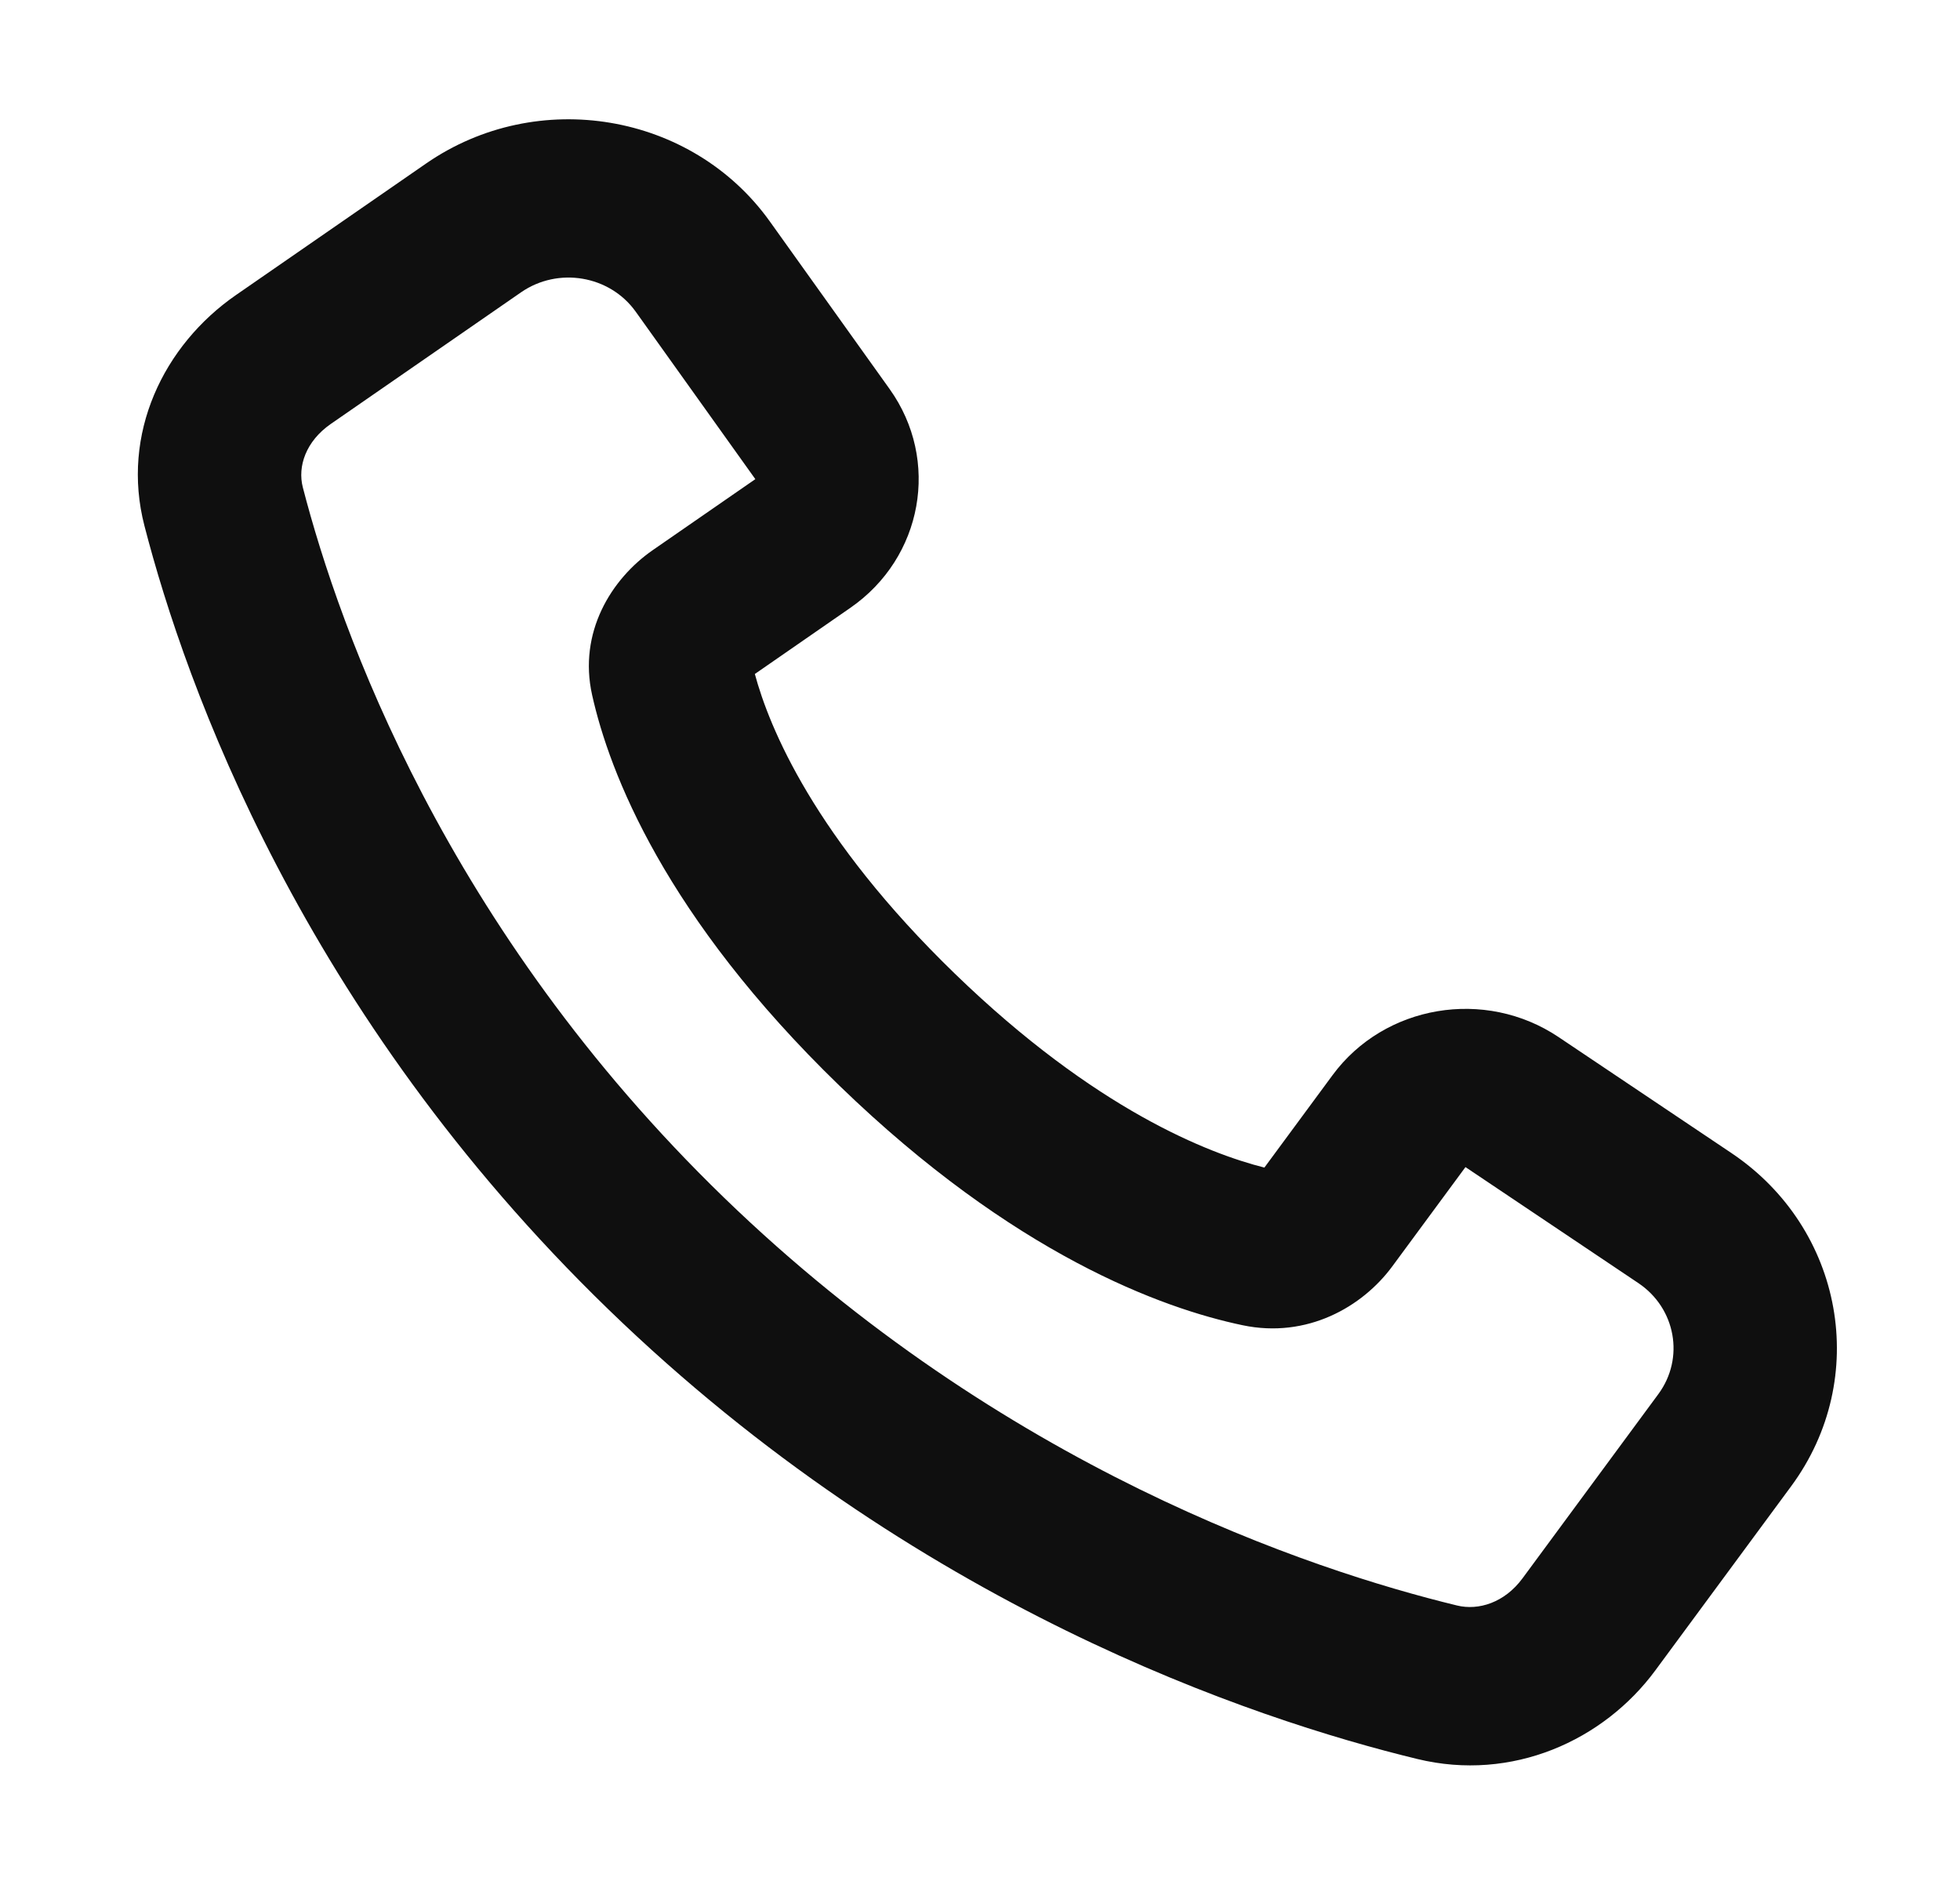 <svg width="32" height="31" viewBox="0 0 32 31" fill="none" xmlns="http://www.w3.org/2000/svg">
<path fill-rule="evenodd" clip-rule="evenodd" d="M23.14 28.716C20.447 28.063 14.932 26.22 9.934 21.377C4.935 16.534 3.032 11.193 2.358 8.583C1.97 7.084 2.668 5.637 3.852 4.817L6.957 2.669C8.773 1.413 11.3 1.839 12.57 3.617L14.525 6.352C15.354 7.513 15.068 9.104 13.882 9.924L12.324 11.003C12.56 11.877 13.293 13.671 15.591 15.897C17.888 18.122 19.741 18.833 20.643 19.061L21.756 17.552C22.603 16.403 24.245 16.126 25.444 16.929L28.267 18.823C30.102 20.054 30.542 22.501 29.245 24.261L27.027 27.268C26.181 28.416 24.688 29.092 23.14 28.716ZM11.819 19.55C16.365 23.954 21.382 25.626 23.788 26.21C24.14 26.296 24.565 26.163 24.857 25.767L27.075 22.759C27.507 22.173 27.36 21.357 26.749 20.947L23.926 19.053L22.731 20.674C22.243 21.336 21.34 21.855 20.289 21.635C18.977 21.361 16.552 20.481 13.705 17.724C10.858 14.966 9.95 12.616 9.667 11.345C9.44 10.327 9.976 9.452 10.66 8.979L12.332 7.822L10.378 5.087C9.954 4.495 9.112 4.353 8.507 4.772L5.402 6.92C4.993 7.203 4.856 7.615 4.944 7.956C5.547 10.287 7.273 15.146 11.819 19.55Z" fill="#0F0F0F"/>
</svg>

